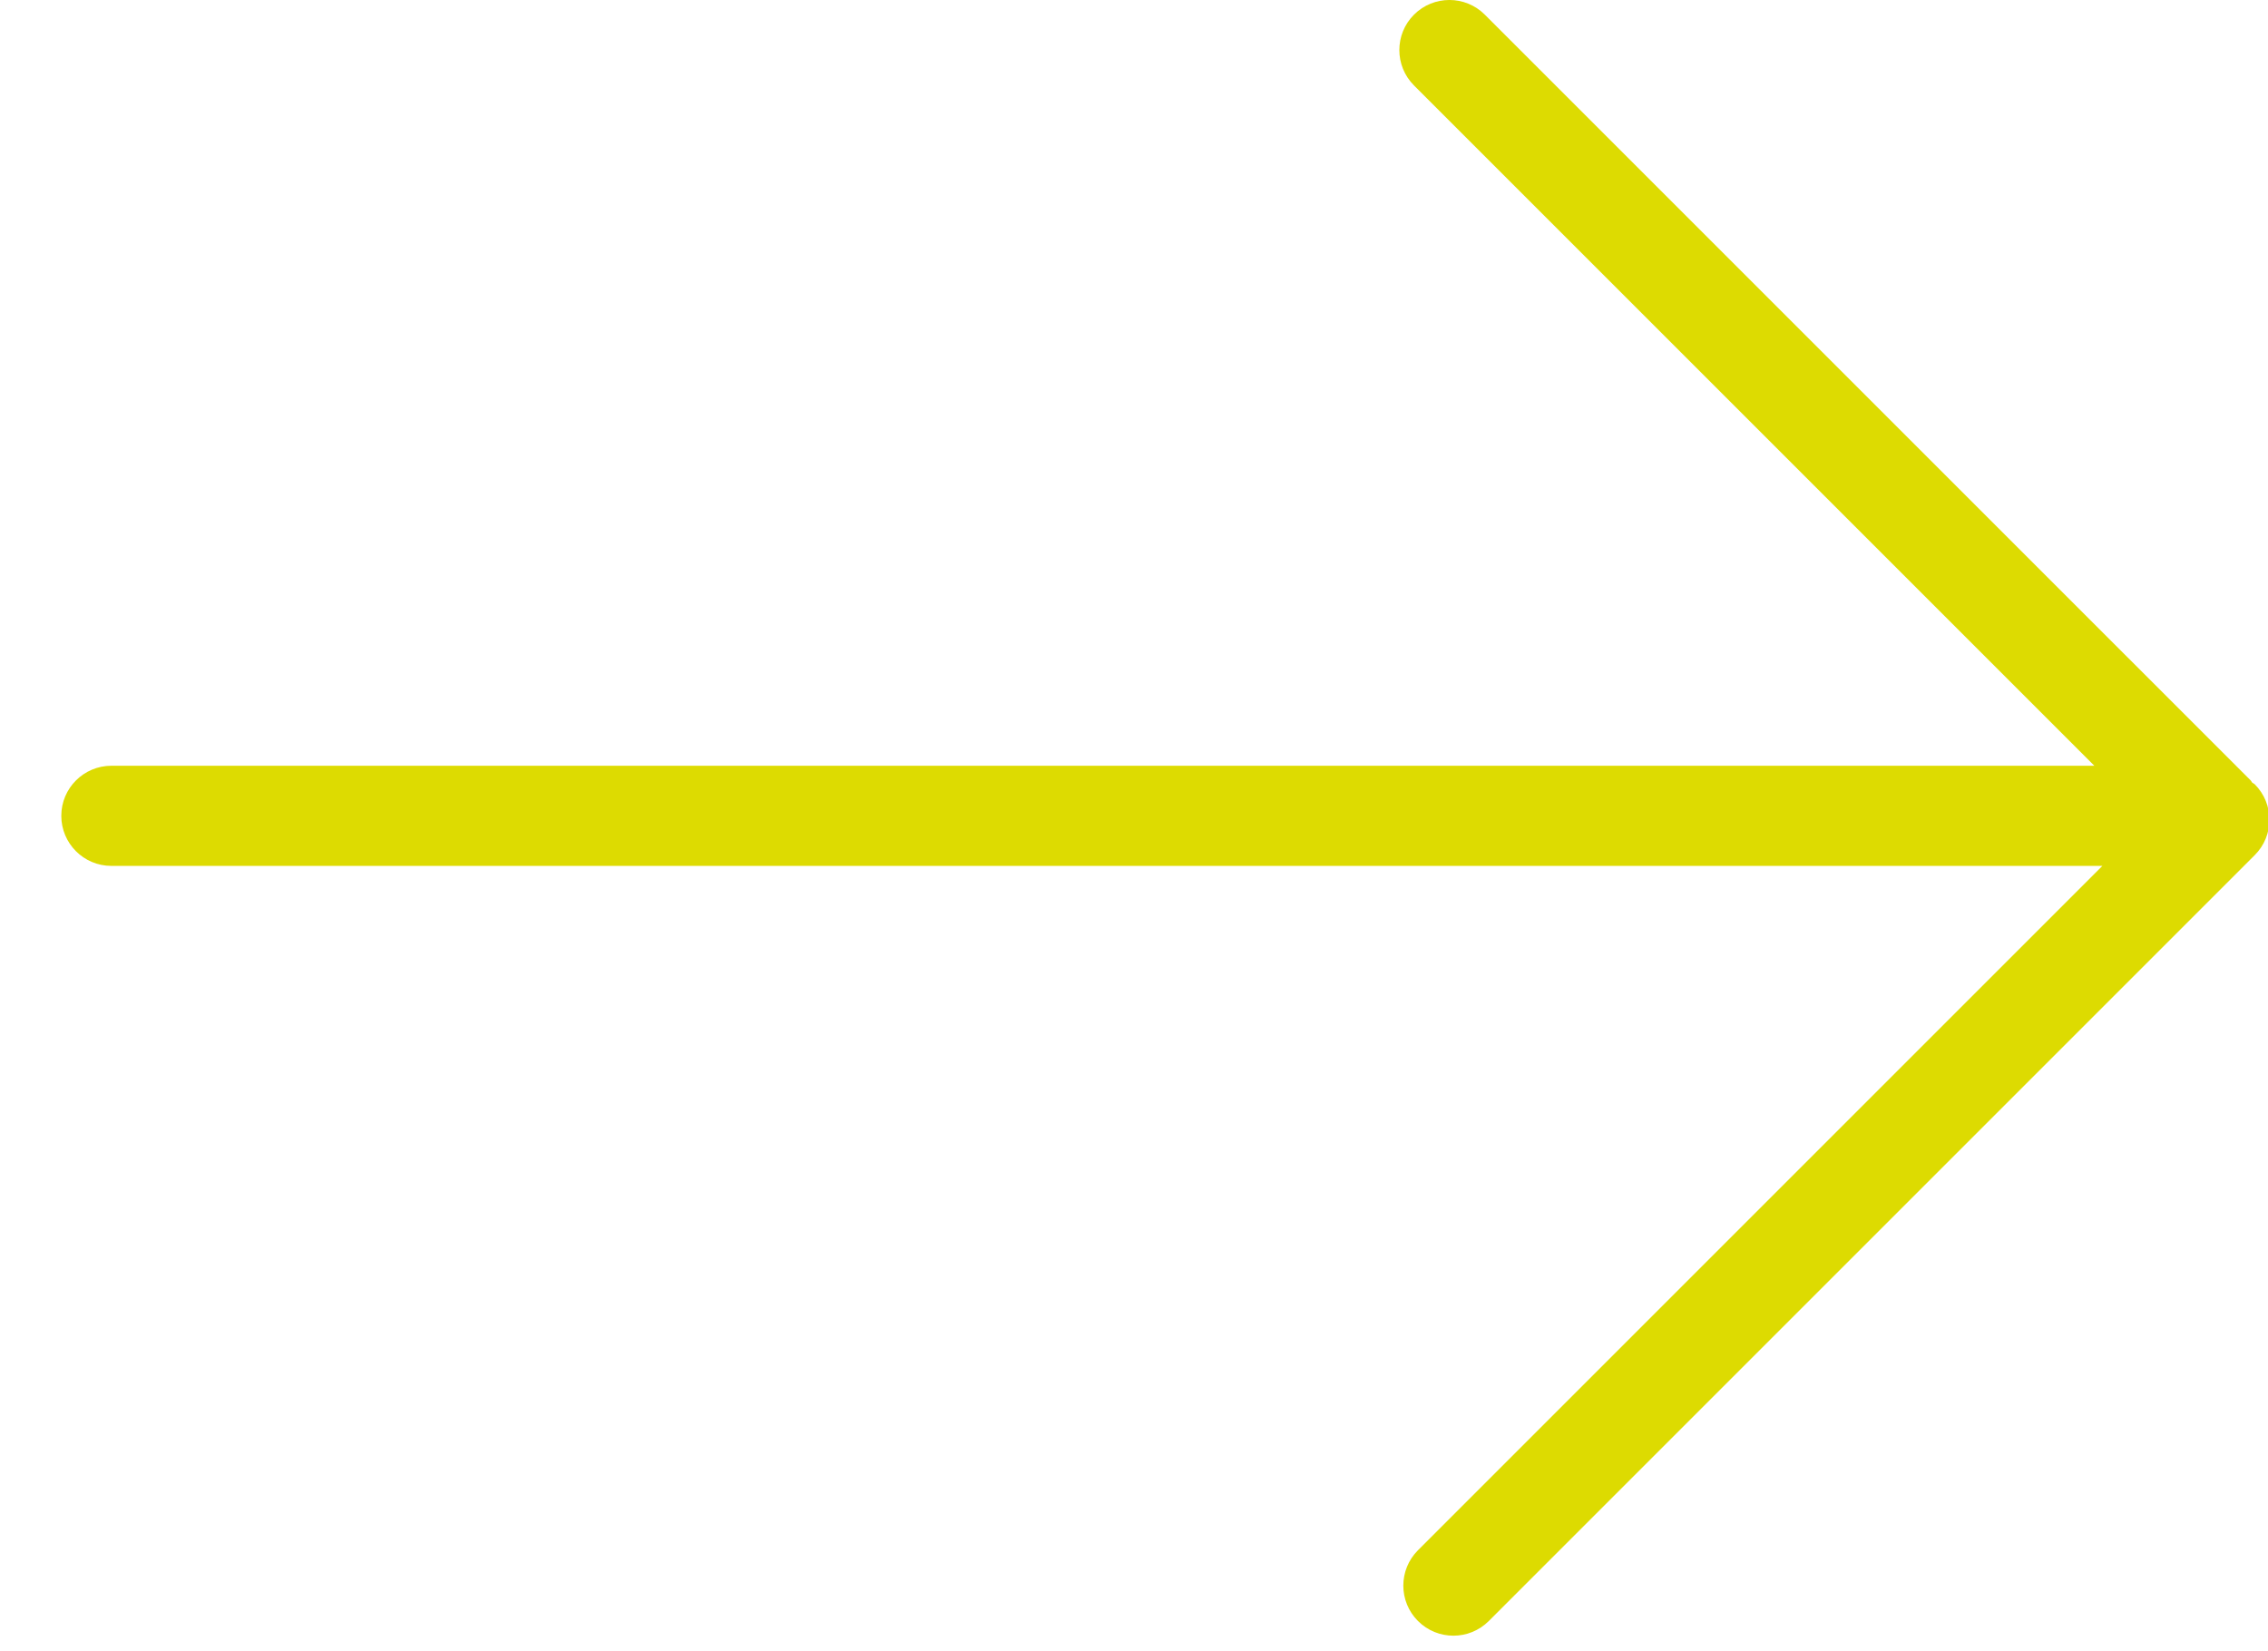 <?xml version="1.0" encoding="utf-8"?>
<!-- Generator: Adobe Illustrator 17.0.0, SVG Export Plug-In . SVG Version: 6.00 Build 0)  -->
<!DOCTYPE svg PUBLIC "-//W3C//DTD SVG 1.1//EN" "http://www.w3.org/Graphics/SVG/1.1/DTD/svg11.dtd">
<svg version="1.1" id="Capa_1" xmlns="http://www.w3.org/2000/svg" xmlns:xlink="http://www.w3.org/1999/xlink" x="0px" y="0px"
	 width="37px" height="26.935px" viewBox="0 0 37 26.935" enable-background="new 0 0 37 26.935" xml:space="preserve">
<path fill="#DDDB01" d="M1.817,14.127h32.481L23.133,25.292c-0.319,0.319-0.319,0.836,0,1.155c0.319,0.319,0.836,0.319,1.155,0
	l12.496-12.496c0.319-0.319,0.319-0.836,0-1.155c-0.013-0.013-0.03-0.017-0.043-0.029c-0.009-0.01-0.012-0.023-0.021-0.032
	L24.223,0.239c-0.319-0.319-0.836-0.319-1.155,0s-0.319,0.836,0,1.155l11.099,11.099H1.817C1.366,12.494,1,12.859,1,13.31
	C1,13.761,1.366,14.127,1.817,14.127z"/>
</svg>

